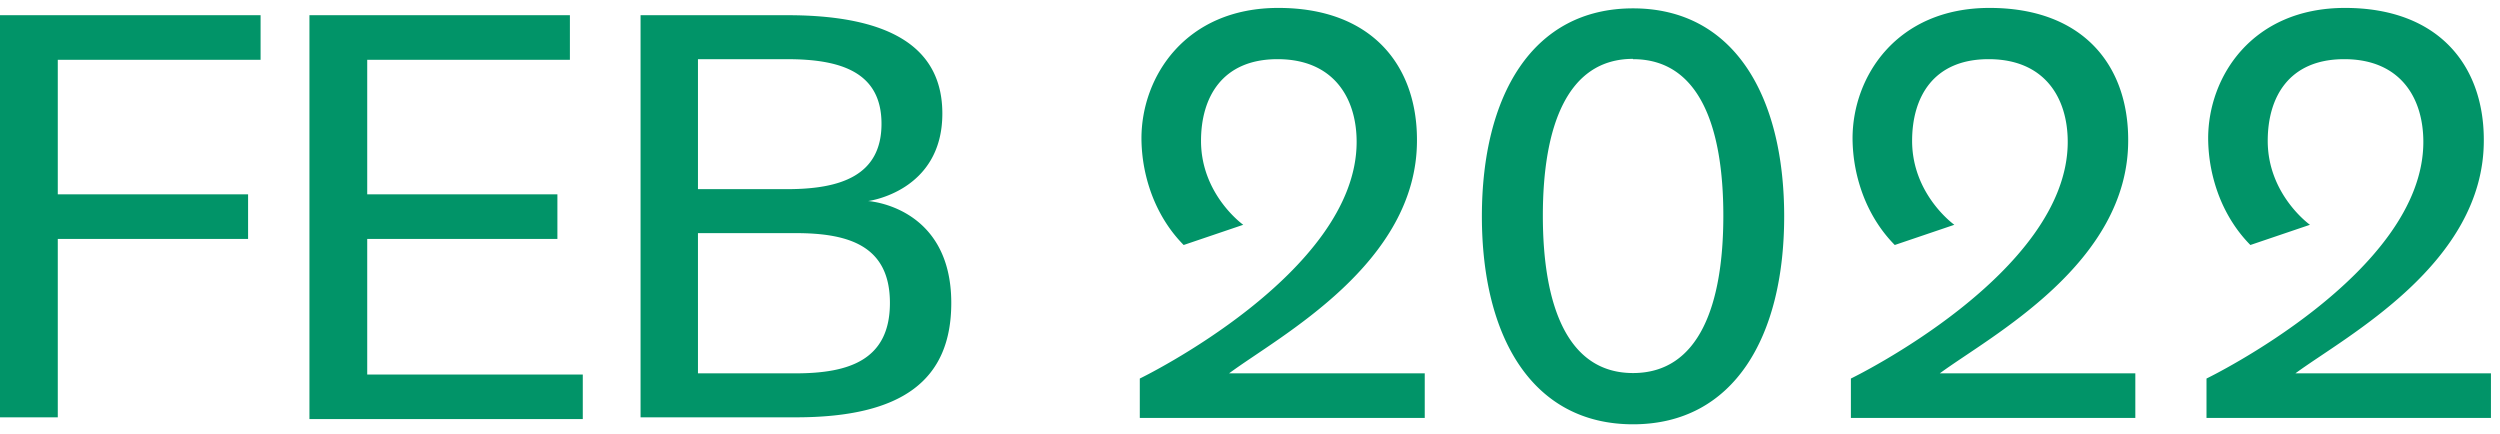 <svg width="196" height="34" fill="none" xmlns="http://www.w3.org/2000/svg"><path d="M0 1.192h20.43v3.494H4.53v10.551h14.92v3.494H4.53v13.987H0V1.192zm24.26 0h20.42v3.494H28.79v10.551H43.7v3.494H28.79v10.633h16.9v3.493H24.26V1.192zm38.15 31.526H50.22V1.192h11.5c8.36 0 12.16 2.713 12.16 7.71 0 6.125-5.82 6.86-5.82 6.86s6.52.395 6.52 7.988c0 6.021-3.8 8.968-12.17 8.968zm-.69-17.889c4.18 0 7.39-1.06 7.39-5.124S65.9 4.64 61.72 4.64h-7v10.19h7zm-7 14.441h7.66c4.19 0 7.39-1.048 7.39-5.52 0-4.472-3.2-5.473-7.39-5.473h-7.66V29.27zm41.64 0h15.34v3.494H89.36v-3.086s17-8.234 17-18.552c0-3.494-1.85-6.487-6.2-6.487s-6 3.005-6 6.405c0 4.228 3.31 6.58 3.31 6.58l-4.67 1.584c-1.03-1.04-1.857-2.324-2.428-3.766a12.756 12.756 0 01-.882-4.596c0-4.833 3.45-10.225 10.73-10.225s10.87 4.46 10.87 10.342c.04 9.701-10.79 15.384-14.73 18.307zm31.67 3.995c-7.91 0-11.85-6.86-11.85-16.304 0-9.445 3.94-16.305 11.85-16.305s11.85 6.86 11.85 16.305-3.94 16.304-11.85 16.304zm0-28.65c-5.19 0-7.07 5.358-7.07 12.299s1.88 12.333 7.07 12.333 7.08-5.357 7.08-12.333-1.88-12.275-7.08-12.275v-.023zm24.05 24.655h15.33v3.494h-22.3v-3.086s17-8.234 17-18.552c0-3.494-1.84-6.487-6.2-6.487s-6 3.005-6 6.405c0 4.228 3.31 6.58 3.31 6.58l-4.67 1.584c-1.029-1.04-1.857-2.324-2.428-3.766a12.77 12.77 0 01-.882-4.596c0-4.833 3.45-10.225 10.74-10.225s10.87 4.46 10.87 10.342c.04 9.701-10.8 15.384-14.77 18.307zm27.88 0h15.33v3.494h-22.3v-3.086s17-8.234 17-18.552c0-3.494-1.84-6.487-6.2-6.487s-6 3.005-6 6.405c0 4.228 3.31 6.58 3.31 6.58l-4.67 1.584c-1.029-1.04-1.857-2.324-2.428-3.766a12.77 12.77 0 01-.882-4.596c0-4.833 3.45-10.225 10.73-10.225s10.88 4.46 10.88 10.342c.04 9.701-10.8 15.384-14.77 18.307z" fill="#019468"/></svg>